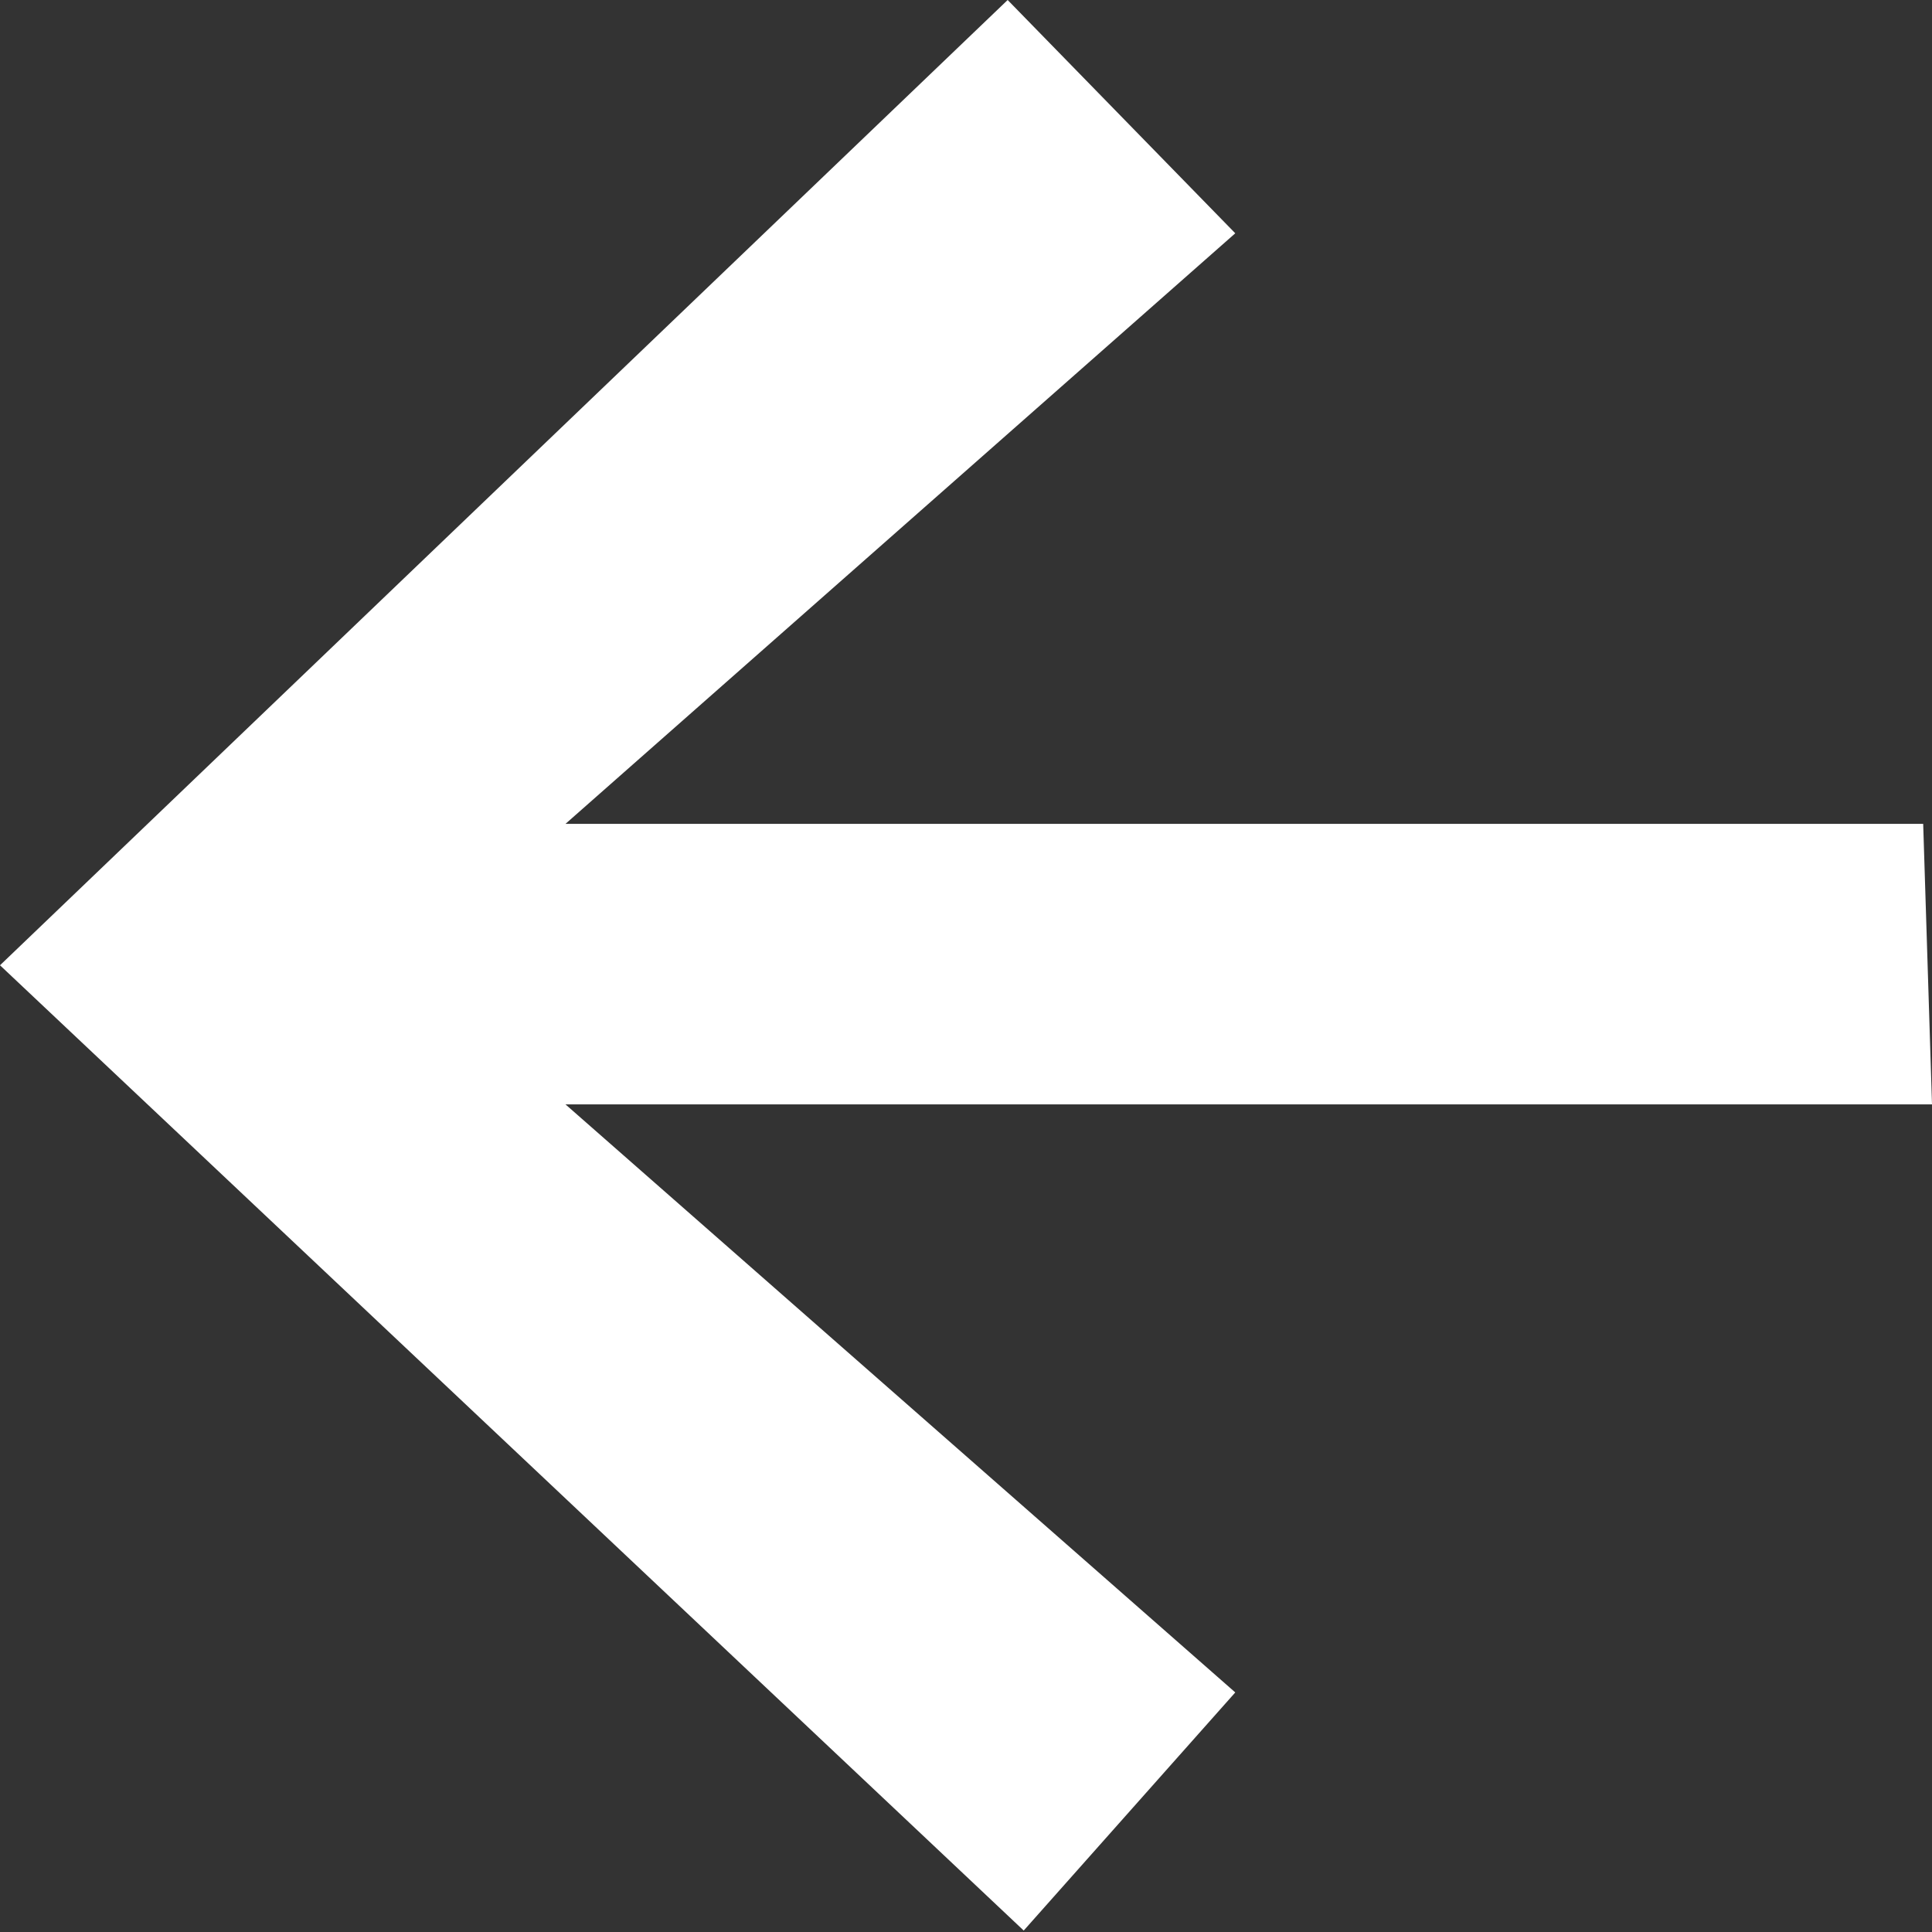 <svg xmlns="http://www.w3.org/2000/svg" width="16" height="16" viewBox="0 0 16 16">
    <rect x="0" y="0" width="16" height="16" fill="#333333" stroke="none"/>
    <path fill="#FFF" fill-rule="evenodd" d="M0 7.994l8.478 7.994 1.752-1.972-5.547-4.87H16l-.073-2.323H4.683l5.547-4.891L8.345 0z"/>
</svg>

